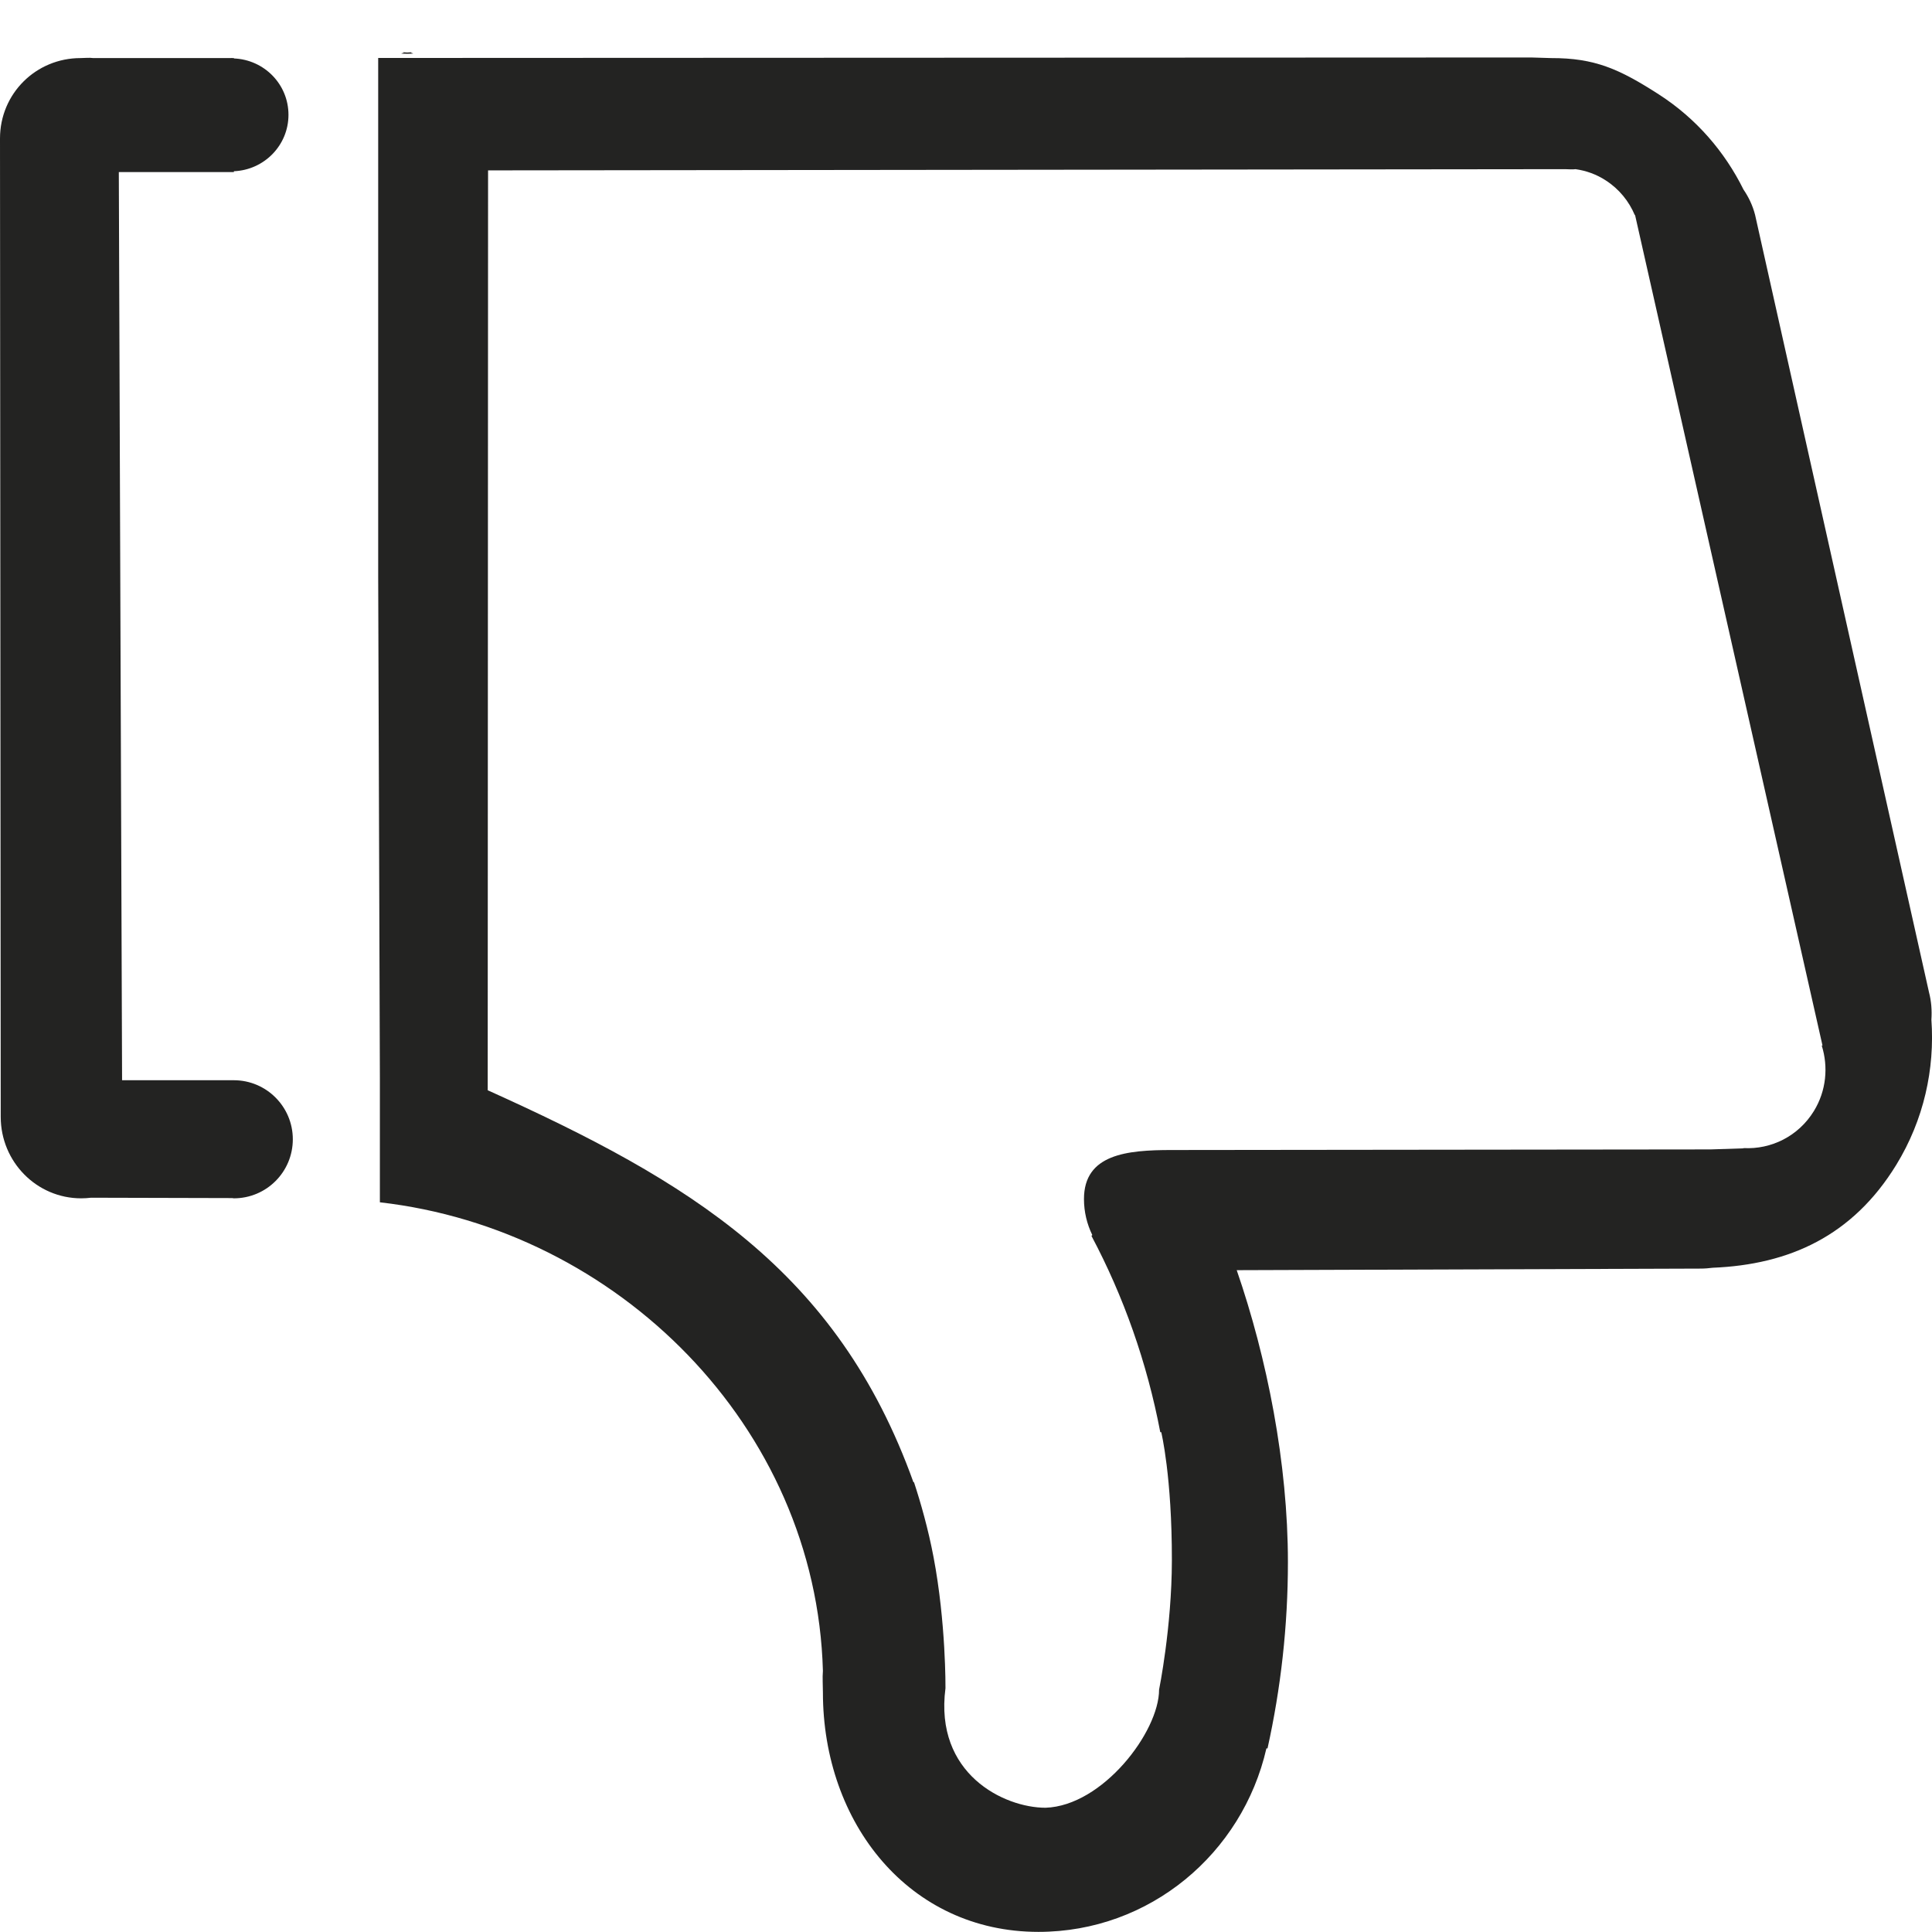 <?xml version="1.0" encoding="UTF-8"?>
<svg width="16px" height="16px" viewBox="0 0 16 16" version="1.1" xmlns="http://www.w3.org/2000/svg" xmlns:xlink="http://www.w3.org/1999/xlink">
    <title>点踩</title>
    <g id="10底部导航扩展汇总" stroke="none" stroke-width="1" fill="none" fill-rule="evenodd">
        <g id="R1-2问答常规展开样式" transform="translate(-363, -668)" fill="#232322" fill-rule="nonzero">
            <g id="编组-2" transform="translate(324, 634)">
                <g id="点踩" transform="translate(39, 34)">
                    <path d="M1.936,1.458 C2.207,1.458 2.425,1.238 2.425,0.969 C2.425,0.699 2.207,0.48 1.936,0.48 C1.931,0.48 1.927,0.482 1.923,0.482 L0.754,0.485 C0.728,0.482 0.7,0.48 0.672,0.48 C0.305,0.48 0.006,0.781 0.006,1.155 L0,9.257 C0,9.63 0.299,9.923 0.667,9.923 C0.703,9.923 0.738,9.928 0.773,9.923 L1.914,9.923 C1.915,9.923 1.916,9.924 1.918,9.924 C1.92,9.924 1.921,9.923 1.923,9.923 L1.937,9.923 L1.937,9.92 C2.187,9.91 2.389,9.707 2.389,9.453 C2.389,9.2 2.187,8.996 1.937,8.986 L1.937,8.979 L0.984,8.979 L1.011,1.458 L1.936,1.458 L1.936,1.458 Z" id="路径" transform="translate(1.213, 5.202) scale(1, -1) translate(-1.213, -5.202)"></path>
                    <path d="M15.704,6.829 C15.343,6.241 14.819,6.003 14.184,5.977 C14.151,5.973 14.118,5.97 14.083,5.97 L10.242,5.957 C10.494,5.227 10.666,4.357 10.666,3.539 C10.666,3.009 10.607,2.493 10.497,1.996 L10.488,1.997 C10.289,1.126 9.521,0.477 8.6,0.477 C7.53,0.477 6.815,1.377 6.815,2.461 C6.815,2.521 6.81,2.58 6.815,2.639 C6.759,4.666 5.11,6.295 3.146,6.519 L3.146,7.545 L3.132,11.7 L3.132,15.996 L3.332,15.996 L12.681,16 L12.845,15.995 C13.207,15.996 13.41,15.905 13.738,15.694 C14.05,15.493 14.285,15.217 14.439,14.906 C14.482,14.843 14.515,14.774 14.535,14.696 L15.975,8.259 C15.995,8.183 16,8.106 15.995,8.031 C16.024,7.624 15.933,7.203 15.704,6.829 Z M15.093,7.818 L13.541,14.695 L13.539,14.694 C13.491,14.808 13.41,14.91 13.298,14.982 C13.22,15.033 13.134,15.063 13.048,15.075 C13.02,15.071 12.991,15.075 12.961,15.075 L4.042,15.065 L4.039,7.447 C5.709,6.694 6.934,5.958 7.565,4.2 C7.566,4.201 7.567,4.201 7.569,4.202 C7.625,4.031 7.687,3.814 7.731,3.582 C7.835,3.036 7.83,2.495 7.83,2.495 C7.737,1.785 8.315,1.505 8.659,1.505 C9.132,1.521 9.599,2.134 9.599,2.483 C9.599,2.483 9.704,2.998 9.705,3.552 C9.706,4.251 9.617,4.615 9.617,4.615 L9.609,4.615 C9.499,5.192 9.305,5.74 9.039,6.241 L9.046,6.248 C9.002,6.338 8.977,6.439 8.977,6.546 C8.977,6.918 9.333,6.952 9.701,6.952 L14.166,6.957 C14.166,6.957 14.44,6.966 14.44,6.966 L14.44,6.968 C14.667,6.956 14.893,7.065 15.022,7.275 C15.125,7.443 15.142,7.641 15.087,7.817 L15.093,7.818 Z" id="形状" transform="translate(9.566, 8.238) scale(1, -1) translate(-9.566, -8.238)"></path>
                    <path d="M3.372,0.443 C3.404,0.446 3.417,0.446 3.402,0.441 C3.426,0.436 3.439,0.433 3.372,0.433 C3.306,0.433 3.319,0.436 3.345,0.441 C3.333,0.446 3.343,0.446 3.372,0.443 Z" id="路径" transform="translate(3.373, 0.439) scale(1, -1) translate(-3.373, -0.439)"></path>
                </g>
            </g>
        </g>
    </g>
</svg>